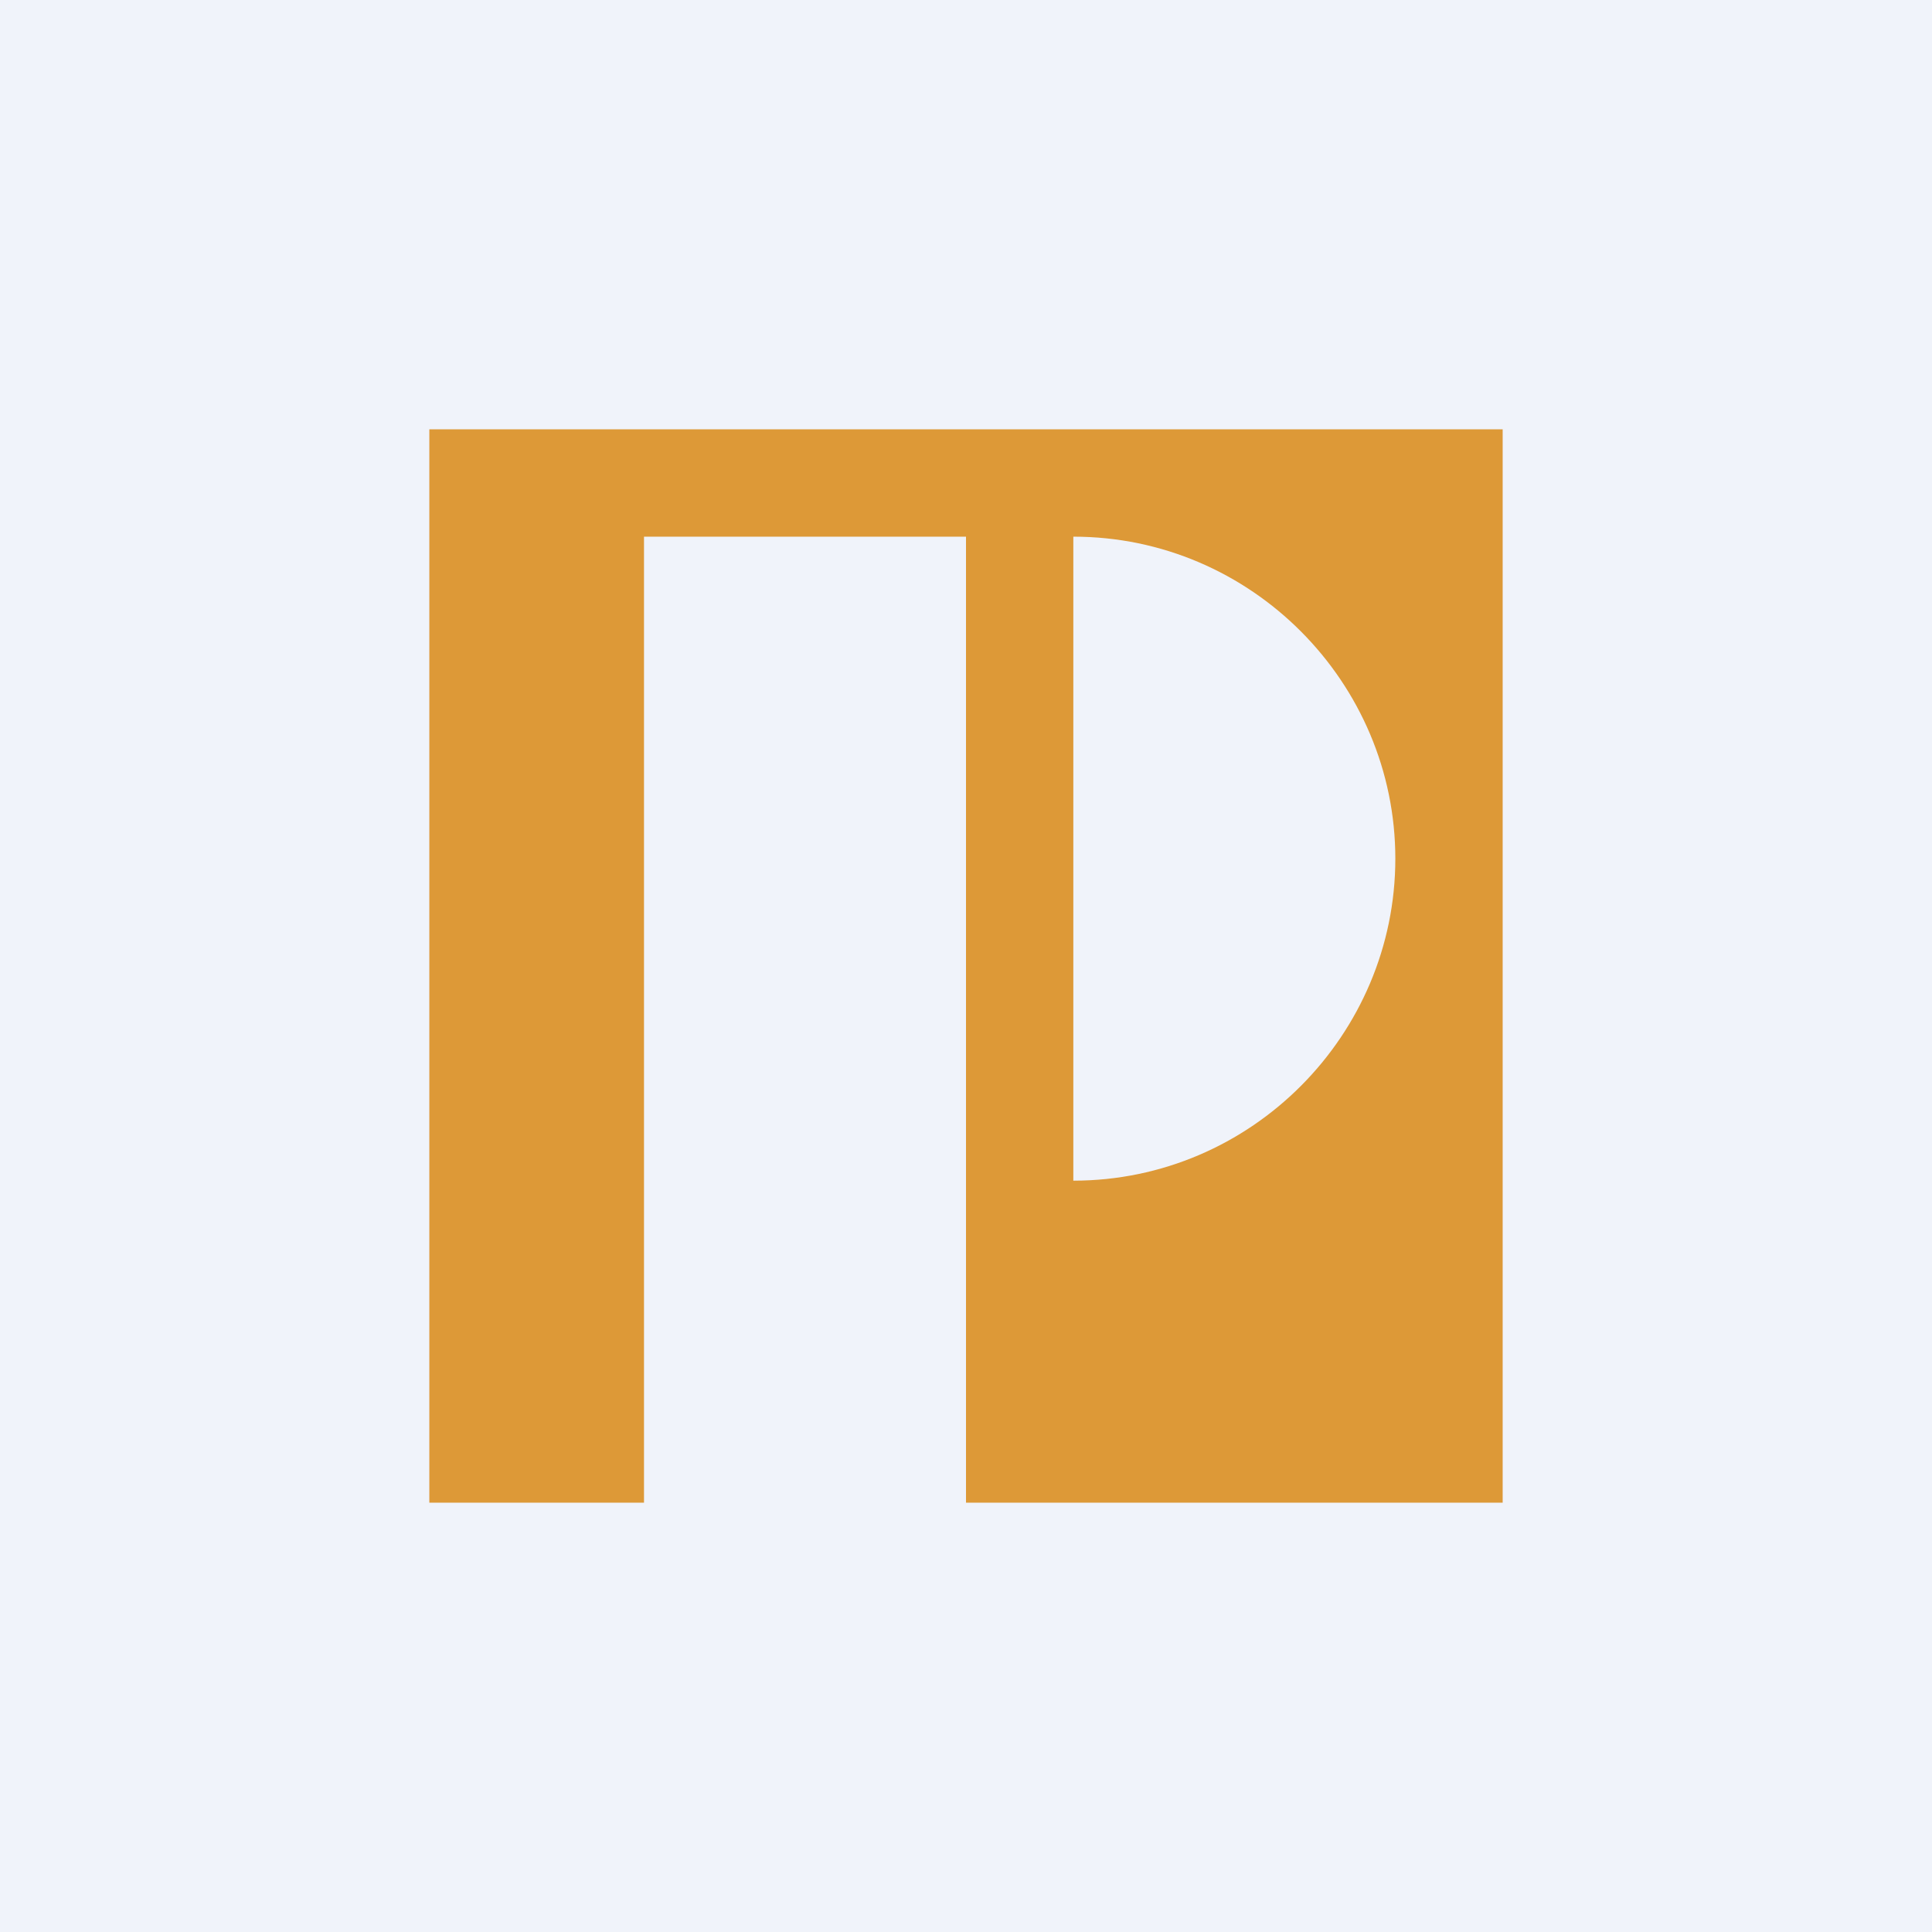 <!-- by TradingView --><svg width="18" height="18" viewBox="0 0 18 18" xmlns="http://www.w3.org/2000/svg"><path fill="#F0F3FA" d="M0 0h18v18H0z"/><path d="M14 4H4v10h10V4ZM6 5h3v9H6V5Zm4 0c1.66 0 3 1.36 3 3s-1.34 3-3 3V5Z" fill="#DD9937"/></svg>